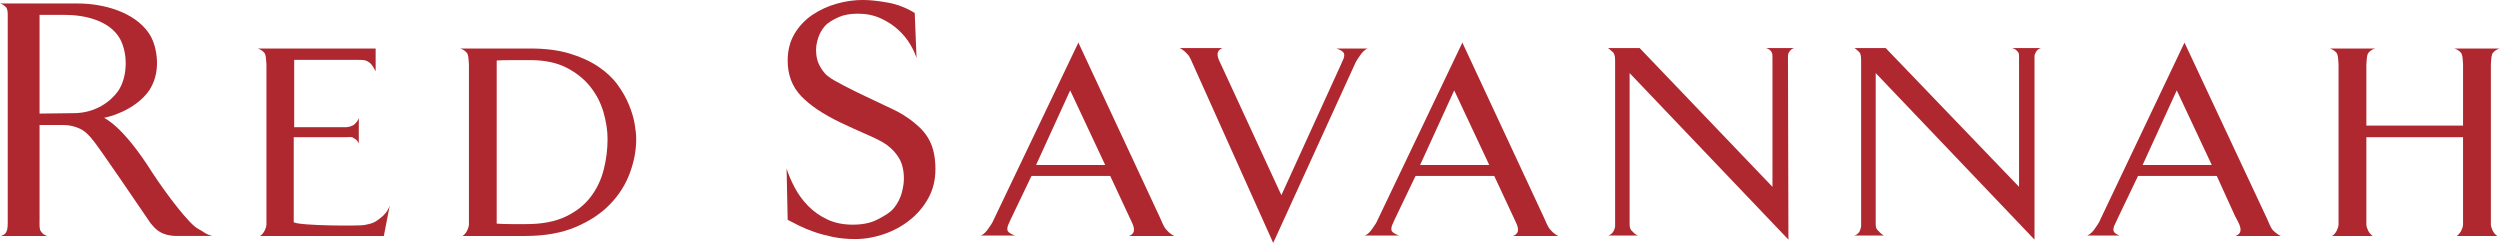 <?xml version="1.0" encoding="utf-8"?>
<!-- Generator: Adobe Illustrator 15.0.0, SVG Export Plug-In . SVG Version: 6.00 Build 0)  -->
<!DOCTYPE svg PUBLIC "-//W3C//DTD SVG 1.1//EN" "http://www.w3.org/Graphics/SVG/1.1/DTD/svg11.dtd">
<svg version="1.1" id="Layer_1" xmlns="http://www.w3.org/2000/svg" xmlns:xlink="http://www.w3.org/1999/xlink" x="0px" y="0px"
	 width="349.91px" height="34px" viewBox="0 0 349.91 34" enable-background="new 0 0 349.91 34" xml:space="preserve">
<rect x="-863.005" y="-84.035" display="none" fill="#231F20" stroke="#231F20" stroke-miterlimit="10" width="2076.022" height="595.276"/>
<g>
	<g>
		<path fill-rule="evenodd" clip-rule="evenodd" fill="#AF272F" d="M12.927,19.53c-0.385-0.51-0.83-0.959-1.402-1.337
			c-0.891-0.512-1.912-0.701-2.676-0.701H5.537v13.306c0,0.638-0.061,1.271,0.194,1.591c0.316,0.512,0.89,0.638,0.89,0.638H0.128
			c0,0,0.635-0.192,0.762-0.575c0.193-0.384,0.193-0.762,0.193-1.654V2.018c0-0.446-0.066-0.893-0.32-1.084
			C0.445,0.615,0.061,0.489,0,0.489h10.95c3.311,0,7.771,1.082,9.872,4.139c0.701,1.016,1.083,2.418,1.147,3.881
			c0.062,1.72-0.385,3.057-1.082,4.141c-2.04,2.931-6.051,3.823-6.307,3.823c0.127,0.189,2.485,0.954,6.75,7.707
			c2.04,3.115,5.161,7.195,6.367,7.828c0.956,0.509,1.023,0.764,2.042,1.019h-5.224c-1.083-0.061-1.78-0.318-2.354-0.701
			c-0.511-0.384-0.702-0.636-1.083-1.08C20.058,29.781,13.625,20.228,12.927,19.53L12.927,19.53z M5.537,15.898l4.97-0.063
			c2.864-0.063,4.963-1.594,6.048-3.12c1.274-1.914,1.402-5.099,0.253-7.261c-1.462-2.61-4.964-3.374-7.766-3.374H5.537V15.898
			L5.537,15.898z"/>
		<path fill-rule="evenodd" clip-rule="evenodd" fill="#AF272F" d="M137.242,32.966c0.065,0,0.509-0.131,1.082-0.958
			c0.255-0.381,0.573-0.762,0.827-1.402l11.783-24.644l11.461,24.581c0.252,0.57,0.51,1.273,0.893,1.657
			c0.51,0.573,1.02,0.828,1.082,0.828h-6.367c0.06,0,0.509-0.192,0.635-0.51c0.318-0.636-0.378-1.654-0.635-2.295l-2.613-5.599
			h-11.018l-2.928,6.108c-0.189,0.515-0.509,0.896-0.446,1.468c0.063,0.444,1.082,0.767,1.082,0.767H137.242L137.242,32.966z
			 M149.786,12.649l-4.776,10.446h9.679L149.786,12.649L149.786,12.649z"/>
		<path fill-rule="evenodd" clip-rule="evenodd" fill="#AF272F" d="M41.176,31.113h-0.063V19.207h7.323
			c0.444,0,0.764-0.126,1.08,0.131c0.386,0.192,0.575,0.444,0.703,0.764v-3.568c-0.189,0.449-0.317,0.575-0.57,0.828
			c-0.32,0.32-0.895,0.446-1.339,0.446h-7.134V8.383h8.98c0.702,0,1.019,0,1.465,0.317c0.441,0.257,0.699,0.83,0.956,1.276V6.789
			H36.019c0.127,0,0.634,0.194,0.954,0.575c0.256,0.252,0.256,0.827,0.318,1.659v22.475c-0.062,0.444-0.318,1.145-0.89,1.529h17.321
			l0.83-4.267c-0.32,0.893-0.77,1.336-1.339,1.783c-0.702,0.57-1.15,0.764-2.229,0.956c-0.512,0.129-8.852,0.129-9.871-0.385H41.176
			L41.176,31.113z"/>
		<path fill="#AF272F" d="M88.837,17.381c-0.142-0.833-0.404-1.728-0.792-2.678c-0.384-0.953-0.918-1.899-1.599-2.837
			c-0.684-0.941-1.579-1.783-2.684-2.525c-1.104-0.747-2.436-1.359-3.992-1.836c-1.556-0.477-3.402-0.716-5.536-0.716h-4.03h-1.99
			h-3.854c0.129,0,0.638,0.194,0.958,0.575c0.252,0.252,0.252,0.827,0.315,1.659v22.475c-0.063,0.444-0.315,1.145-0.89,1.529h2.54
			h2.459h3.757c2.751,0,5.112-0.419,7.079-1.256c1.967-0.834,3.576-1.901,4.822-3.203c1.248-1.296,2.168-2.749,2.758-4.358
			c0.593-1.606,0.888-3.183,0.888-4.726C89.049,18.919,88.979,18.218,88.837,17.381z M84.495,23.756
			c-0.358,1.417-0.974,2.693-1.836,3.823c-0.865,1.13-2.033,2.048-3.5,2.744c-1.47,0.696-3.298,1.043-5.493,1.043
			c-0.59,0-1.296,0-2.108,0c-0.727,0-1.402-0.022-2.038-0.065V8.469c0.192-0.015,0.411-0.03,0.707-0.036
			c0.408-0.015,0.847-0.02,1.311-0.02c0.467,0,0.938,0,1.412,0c0.479,0,0.898,0,1.258,0c2.01,0,3.707,0.353,5.084,1.059
			c1.379,0.711,2.494,1.606,3.346,2.688c0.853,1.082,1.463,2.274,1.836,3.576c0.374,1.301,0.563,2.544,0.563,3.727
			C85.037,20.906,84.855,22.339,84.495,23.756z"/>
		<path fill="#AF272F" d="M130.927,23.68c0,1.503-0.333,2.855-0.991,4.05c-0.661,1.195-1.525,2.219-2.592,3.064
			c-1.067,0.85-2.267,1.503-3.606,1.969c-1.339,0.461-2.683,0.696-4.038,0.696c-1.12,0-2.153-0.096-3.102-0.291
			c-0.948-0.194-1.811-0.426-2.59-0.693c-0.779-0.272-1.483-0.56-2.111-0.865c-0.623-0.303-1.175-0.583-1.649-0.84l-0.154-7.188
			c0.272,0.862,0.653,1.758,1.143,2.683c0.495,0.929,1.109,1.775,1.856,2.542c0.744,0.766,1.634,1.397,2.667,1.891
			c1.035,0.497,2.225,0.747,3.581,0.747c1.357,0,2.482-0.227,3.38-0.676c0.897-0.446,1.866-0.996,2.396-1.649
			c0.524-0.656,0.888-1.362,1.092-2.108c0.202-0.752,0.305-1.418,0.305-1.99c0-1.152-0.225-2.101-0.661-2.857
			c-0.441-0.749-1.043-1.395-1.806-1.939c-0.762-0.542-1.932-1.046-2.976-1.511c-1.052-0.459-2.184-0.98-3.405-1.553
			c-2.471-1.185-4.327-2.431-5.563-3.743c-1.238-1.311-1.856-2.956-1.856-4.938c0-1.438,0.323-2.688,0.966-3.763
			c0.643-1.07,1.473-1.947,2.489-2.633c1.019-0.688,2.144-1.205,3.379-1.558c1.236-0.354,2.464-0.53,3.685-0.53
			c0.948,0,2.098,0.121,3.453,0.361c1.356,0.239,2.628,0.729,3.813,1.462l0.252,6.328c-0.166-0.578-0.464-1.224-0.888-1.942
			c-0.423-0.722-0.983-1.397-1.677-2.038c-0.693-0.636-1.515-1.173-2.464-1.604c-0.953-0.434-2.018-0.648-3.203-0.648
			c-1.082,0-1.987,0.168-2.718,0.504c-0.727,0.335-1.493,0.759-1.914,1.268c-0.426,0.512-0.729,1.064-0.916,1.654
			c-0.187,0.593-0.283,1.141-0.283,1.654c0,0.767,0.131,1.423,0.383,1.967c0.255,0.542,0.661,1.201,1.221,1.659
			c0.56,0.467,1.468,0.928,2.345,1.393c0.883,0.463,1.935,0.983,3.155,1.558c1.218,0.575,2.403,1.135,3.553,1.68
			c1.152,0.542,2.179,1.18,3.077,1.917c0.897,0.734,1.616,1.472,2.159,2.529C130.655,20.755,130.927,22.086,130.927,23.68z"/>
		<g>
			<path fill-rule="evenodd" clip-rule="evenodd" fill="#AF272F" d="M262.532,10.229v21.077c0,0.449,0.065,0.702,0.252,0.893
				c0.32,0.318,0.51,0.573,0.896,0.767h-4.139c0.441-0.131,0.701-0.449,0.762-0.641c0.061-0.126,0.186-0.51,0.186-0.636V8.383
				c0-0.701-0.125-1.019-0.313-1.145c-0.254-0.255-0.574-0.51-0.635-0.51h4.389l18.664,19.424V8c0-0.383,0-0.51-0.131-0.696
				c-0.189-0.257-0.381-0.449-0.828-0.575h4.016c-0.386,0.126-0.573,0.318-0.706,0.575c-0.121,0.252-0.188,0.313-0.188,0.696v25.536
				L262.532,10.229L262.532,10.229z"/>
			<path fill-rule="evenodd" clip-rule="evenodd" fill="#AF272F" d="M292.118,32.966c0,0,0.51-0.131,1.082-0.958
				c0.255-0.381,0.576-0.762,0.827-1.402l11.722-24.644l11.524,24.581c0.255,0.57,0.508,1.273,0.828,1.657
				c0.575,0.573,1.082,0.828,1.147,0.828h-6.372c0.068,0,0.514-0.192,0.64-0.51c0.32-0.636-0.38-1.654-0.7-2.295l-2.548-5.599
				h-11.021l-2.926,6.108c-0.191,0.515-0.572,0.958-0.512,1.533c0.065,0.444,0.832,0.702,0.896,0.702H292.118L292.118,32.966z
				 M304.667,12.649l-4.779,10.446h9.684L304.667,12.649L304.667,12.649z"/>
			<path fill-rule="evenodd" clip-rule="evenodd" fill="#AF272F" d="M190.991,32.966c0.065,0,0.513-0.131,1.083-0.958
				c0.252-0.381,0.576-0.762,0.826-1.402l11.779-24.644l11.462,24.581c0.258,0.57,0.513,1.273,0.894,1.657
				c0.507,0.573,1.021,0.828,1.082,0.828h-6.363c0.061,0,0.507-0.192,0.636-0.51c0.315-0.636-0.381-1.654-0.636-2.295l-2.615-5.599
				h-11.013l-2.931,6.108c-0.187,0.515-0.512,0.896-0.446,1.468c0.065,0.444,1.081,0.767,1.081,0.767H190.991L190.991,32.966z
				 M203.537,12.649l-4.775,10.446h9.681L203.537,12.649L203.537,12.649z"/>
			<path fill-rule="evenodd" clip-rule="evenodd" fill="#AF272F" d="M228.087,10.229v21.077c0,0.449,0.068,0.702,0.199,0.893
				c0.315,0.318,0.508,0.573,0.949,0.767h-4.139c0.448-0.131,0.641-0.449,0.767-0.641c0.067-0.126,0.194-0.51,0.194-0.636V8.383
				c0-0.701-0.194-1.019-0.386-1.145c-0.255-0.255-0.575-0.51-0.636-0.51h4.459l18.588,19.424V8.065c0-0.383,0-0.509-0.12-0.762
				c-0.127-0.257-0.382-0.449-0.768-0.575h3.884c-0.313,0.126-0.507,0.318-0.633,0.51c-0.194,0.252-0.194,0.444-0.194,0.827
				l0.065,25.471L228.087,10.229L228.087,10.229z"/>
			<path fill="#AF272F" d="M348.633,31.498V9.023c0.061-0.832,0.061-1.407,0.315-1.659c0.325-0.381,0.827-0.575,0.961-0.575h-2.189
				h-2.971h-1.277c0.124,0,0.632,0.194,0.952,0.575c0.26,0.252,0.26,0.827,0.315,1.659v8.557h-13.532V9.023
				c0.061-0.832,0.061-1.407,0.315-1.659c0.32-0.381,0.826-0.575,0.953-0.575h-1.278h-2.976h-2.185c0.134,0,0.641,0.194,0.961,0.575
				c0.255,0.252,0.255,0.827,0.315,1.659v22.475c-0.061,0.444-0.315,1.145-0.891,1.529h1.799h2.976h0.897
				c-0.572-0.384-0.827-1.085-0.888-1.529V19.202h13.532v12.296c-0.056,0.444-0.315,1.145-0.888,1.529h0.897h2.971h1.804
				C348.949,32.643,348.694,31.942,348.633,31.498z"/>
		</g>
		<path fill-rule="evenodd" clip-rule="evenodd" fill="#AF272F" d="M179.347,27.32L179.347,27.32l8.343-18.297
			c0.189-0.514,0.509-0.895,0.446-1.467c-0.065-0.447-1.087-0.767-1.087-0.767h4.408l0,0c-0.061,0-0.507,0.129-1.087,0.956
			c-0.253,0.383-0.567,0.764-0.822,1.405L178.202,34L167.071,9.21c-0.258-0.57-0.51-1.271-0.894-1.654
			c-0.512-0.573-1.018-0.828-1.083-0.828h6.037c-0.062,0-0.505,0.189-0.634,0.51c-0.32,0.636,0.381,1.654,0.634,2.292L179.347,27.32
			z"/>
	</g>
</g>
</svg>
